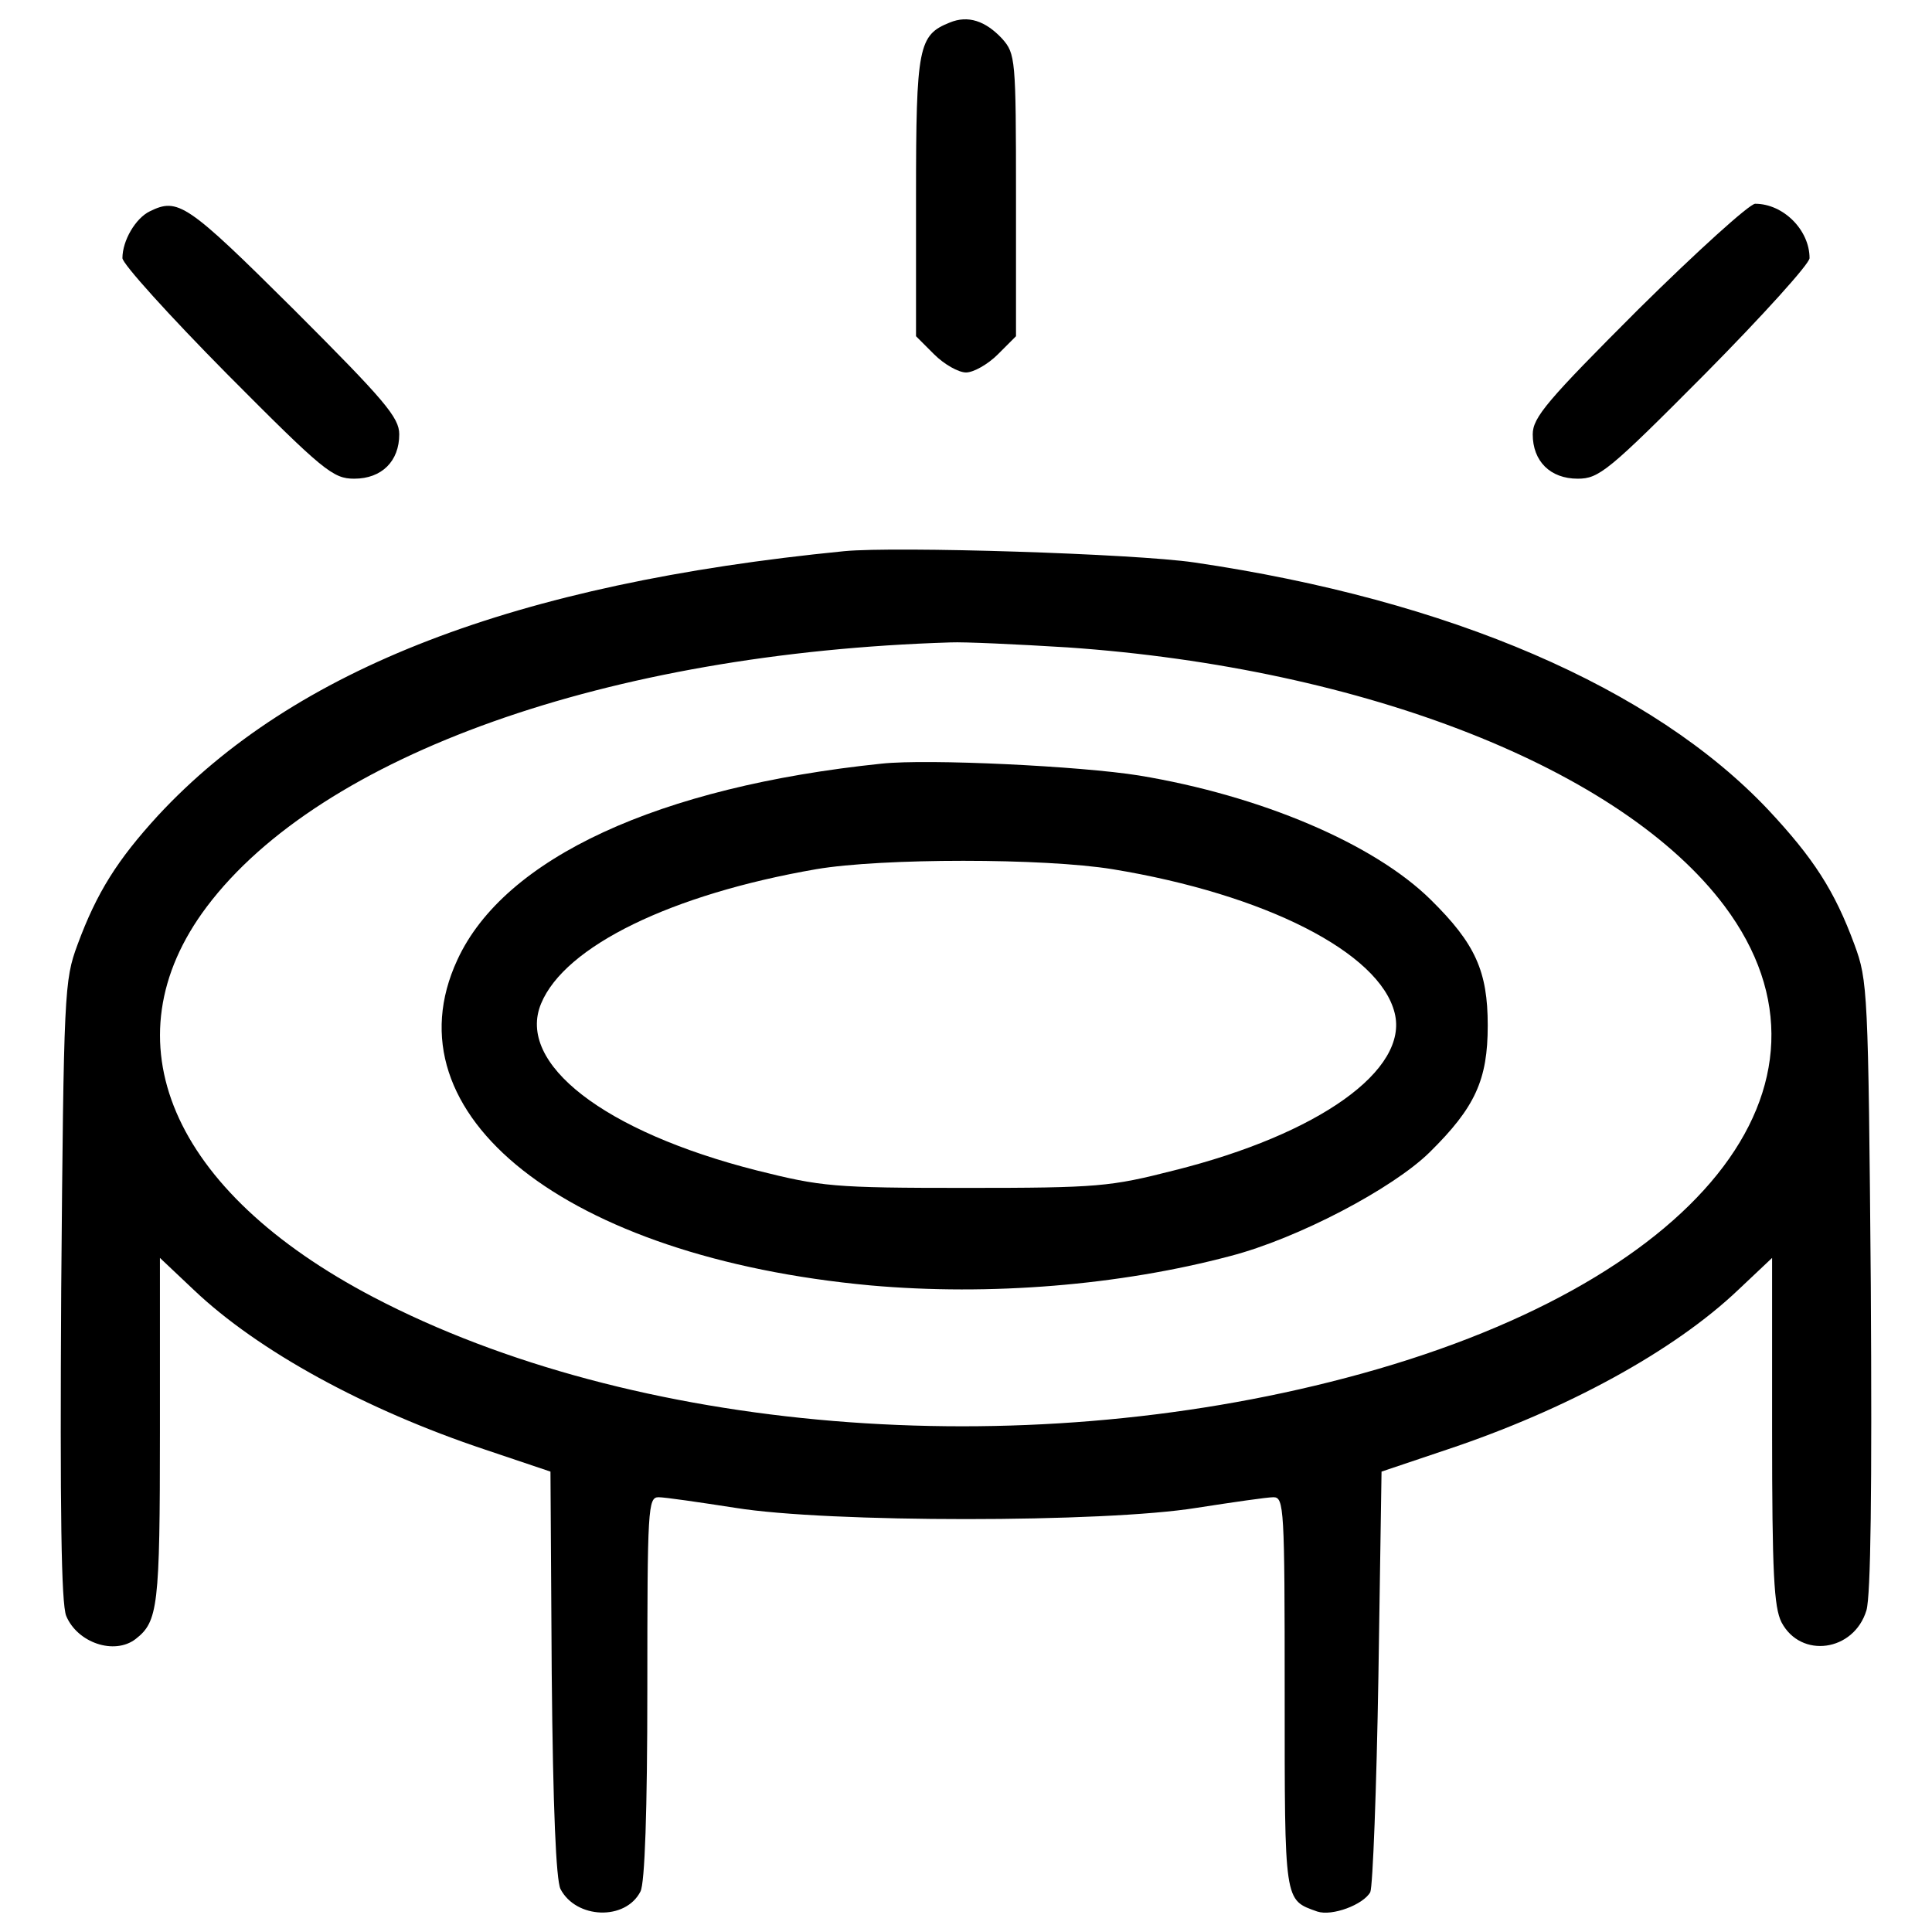<?xml version="1.0" encoding="utf-8"?>
<!-- Svg Vector Icons : http://www.onlinewebfonts.com/icon -->
<!DOCTYPE svg PUBLIC "-//W3C//DTD SVG 1.1//EN" "http://www.w3.org/Graphics/SVG/1.1/DTD/svg11.dtd">
<svg version="1.1" xmlns="http://www.w3.org/2000/svg" xmlns:xlink="http://www.w3.org/1999/xlink" x="0px" y="0px" viewBox="0 0 1000 1000" enable-background="new 0 0 1000 1000" xml:space="preserve">
<g><g transform="translate(0,511) scale(0.1,-0.1)"><path d="M4915.9,4993.3c-161.7-64.7-174.6-122.9-174.6-899.1v-724.5l93.8-93.8c51.8-51.7,126.1-93.8,165-93.8c38.8,0,113.2,42,164.9,93.8l93.8,93.8v730.9c0,708.3-3.3,731-71.2,808.6C5100.2,5003,5009.7,5032.1,4915.9,4993.3z"/><path d="M776,4016.5c-74.4-35.6-142.3-152-142.3-242.6c0-29.1,242.6-297.5,540.1-598.3c501.3-504.5,549.8-543.3,659.8-543.3c142.3,0,232.9,90.6,232.9,229.6c0,87.3-74.4,174.6-546.6,646.9C966.8,4058.6,921.5,4087.7,776,4016.5z"/><path d="M8480,3508.8c-472.2-472.2-546.6-559.5-546.6-646.9c0-139.1,90.5-229.6,232.9-229.6c109.9,0,158.5,38.8,659.8,543.3c297.6,300.8,540.1,569.2,540.1,598.3c0,145.5-135.8,281.4-281.4,281.4C9055.8,4055.3,8784.1,3809.5,8480,3508.8z"/><path d="M4369.3,2257.1C2664.8,2088.9,1523.1,1649,818.1,889c-210.2-229.6-317-397.8-417.2-669.5c-67.9-184.3-71.1-236.1-84.1-1788.6c-6.5-1141.7,0-1620.4,25.9-1685c58.2-139.1,249-203.8,359-119.7c116.4,90.6,126.1,164.9,126.1,1077v895.9l174.6-164.9c333.1-317,889.4-621,1510.4-828l336.4-113.2l6.5-1044.7c6.5-705.1,22.6-1067.3,45.3-1115.8c80.9-155.2,336.4-164.9,414-12.9c22.6,42,35.6,417.2,35.6,1051.1c0,934.7,3.2,989.7,58.2,989.7c32.3,0,210.2-25.9,397.8-55c478.7-77.6,1908.2-77.6,2386.9,0c187.6,29.1,365.5,55,397.8,55c55,0,58.2-55,58.2-1012.3c0-1093.2-3.3-1070.6,168.2-1132c77.6-25.9,239.3,35.6,274.9,100.3c12.9,29.1,32.3,533.7,42,1115.8l16.2,1060.8l336.4,113.2c621,207,1177.3,511,1510.4,828l174.7,164.9v-895.9c0-737.4,9.7-912.1,48.5-989.7c100.2-190.8,375.2-152,439.8,61.4c22.6,77.6,29.1,621,22.6,1685.1C9670.3-16.6,9667,35.1,9599.1,219.5c-103.5,281.4-213.5,449.6-446.3,698.6C8554.5,1552,7503.3,2004.8,6180.5,2198.9C5870,2244.2,4637.7,2283,4369.3,2257.1z M5527.2,1759C7066.7,1652.3,8396,1128.3,8926.4,420c692.1-925-139.1-1963.2-1960-2441.9c-1704.5-449.5-3690.3-284.6-5032.5,417.2C882.7-1054.8,549.6-275.4,1070.3,416.8c591.9,785.9,2076.4,1313.1,3848.8,1368.1C4990.3,1788.1,5265.2,1775.2,5527.2,1759z"/><path d="M4563.3,1157.4C3408.7,1037.8,2609.8,669,2367.3,141.9C1995.3-660.2,2930-1397.7,4505.1-1543.2c617.7-55,1290.5,0,1862.9,152c349.3,90.6,840.9,349.3,1031.7,536.9c236.1,232.8,300.8,375.2,300.8,656.6c0,281.4-64.7,423.7-294.3,650.1c-294.3,291.1-883,540.1-1510.4,643.6C5595.1,1144.5,4802.7,1183.3,4563.3,1157.4z M5760,610.8C6546,481.5,7141.1,180.7,7218.7-133c74.4-294.3-391.3-627.5-1141.7-815c-329.9-84.1-391.3-90.6-1077-90.6c-688.9,0-747.1,6.5-1083.5,90.6C3127.3-747.6,2671.3-395,2800.7-84.5c122.9,297.6,676,566,1423.1,695.4C4563.3,669,5404.3,669,5760,610.8z"/></g></g>
</svg>